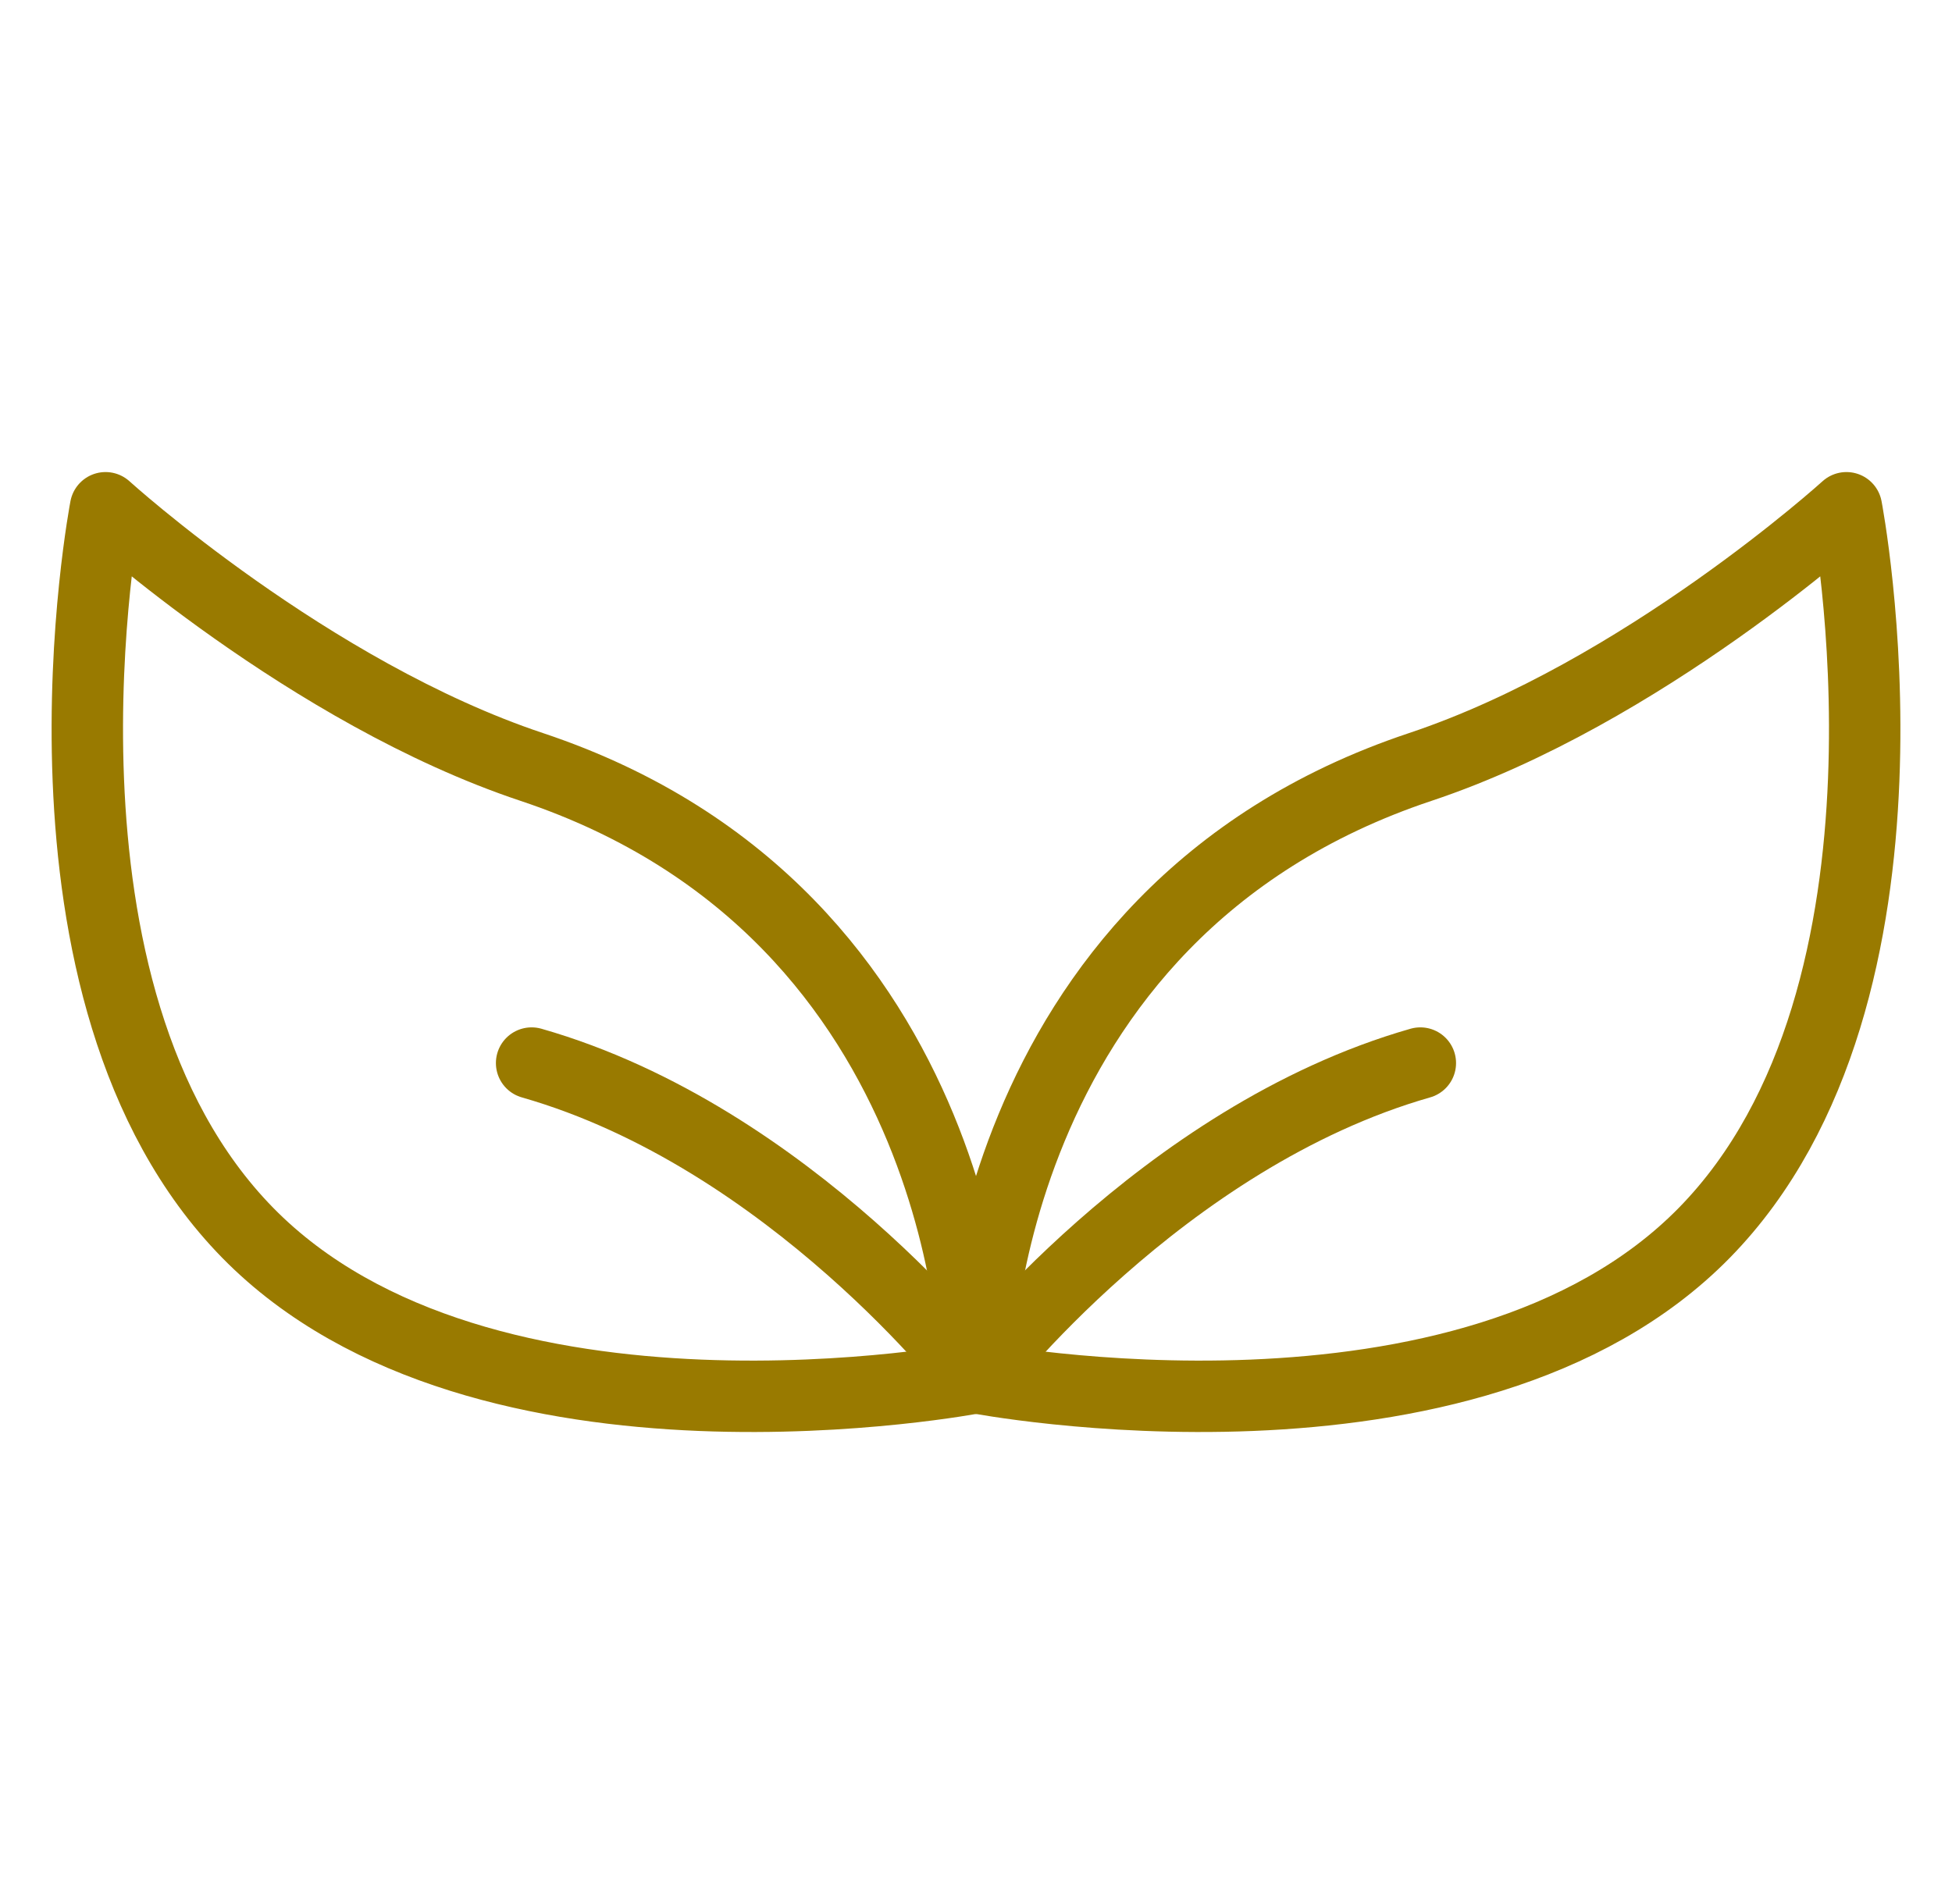 <svg width="41" height="40" viewBox="0 0 41 40" fill="none" xmlns="http://www.w3.org/2000/svg">
<path d="M38.783 10.667C38.783 10.667 40.743 20.85 35.8 25.897C30.857 30.943 20.5 28.943 20.5 28.943C20.5 28.943 20.5 19.223 29.833 16.112C34.5 14.556 38.783 10.667 38.783 10.667Z" stroke="#997A00" stroke-width="1.5" stroke-miterlimit="10" stroke-linecap="round" stroke-linejoin="round"/>
<path d="M20.5 28.941C20.5 28.941 24.389 23.888 29.833 22.333" stroke="#997A00" stroke-width="1.5" stroke-miterlimit="10" stroke-linecap="round" stroke-linejoin="round"/>
<path d="M2.217 10.667C2.217 10.667 0.258 20.85 5.201 25.897C10.144 30.943 20.501 28.943 20.501 28.943C20.501 28.943 20.501 19.223 11.167 16.112C6.501 14.556 2.217 10.667 2.217 10.667Z" stroke="#997A00" stroke-width="1.5" stroke-miterlimit="10" stroke-linecap="round" stroke-linejoin="round"/>
<path d="M20.499 28.941C20.499 28.941 16.61 23.888 11.166 22.333" stroke="#997A00" stroke-width="1.5" stroke-miterlimit="10" stroke-linecap="round" stroke-linejoin="round"/>
</svg>
